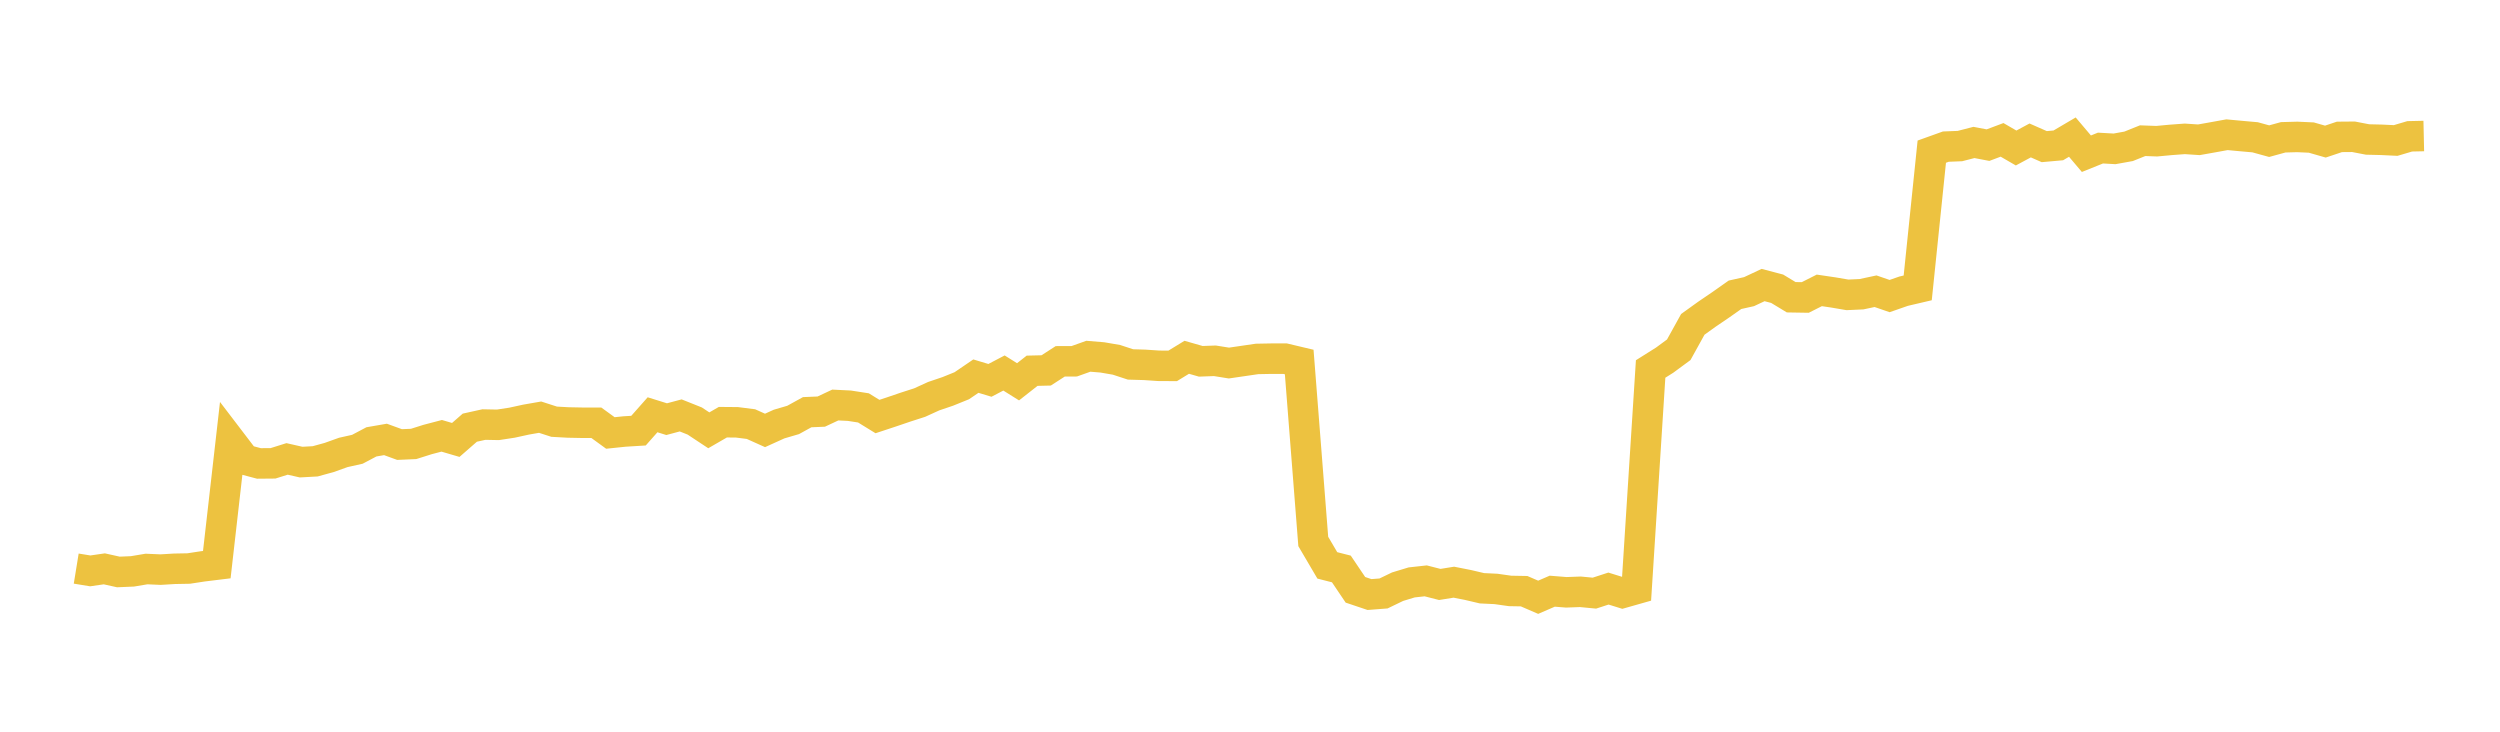 <svg width="164" height="48" xmlns="http://www.w3.org/2000/svg" xmlns:xlink="http://www.w3.org/1999/xlink"><path fill="none" stroke="rgb(237,194,64)" stroke-width="2" d="M5,37.3L5.922,37.45L6.844,37.316L7.766,37.521L8.689,37.482L9.611,37.327L10.533,37.367L11.455,37.312L12.377,37.295L13.299,37.154L14.222,37.041L15.144,28.95L16.066,30.158L16.988,30.402L17.91,30.394L18.832,30.105L19.754,30.314L20.677,30.263L21.599,30.009L22.521,29.679L23.443,29.473L24.365,28.986L25.287,28.826L26.21,29.162L27.132,29.122L28.054,28.831L28.976,28.589L29.898,28.86L30.82,28.055L31.743,27.851L32.665,27.869L33.587,27.728L34.509,27.527L35.431,27.366L36.353,27.664L37.275,27.715L38.198,27.733L39.12,27.733L40.042,28.403L40.964,28.307L41.886,28.25L42.808,27.209L43.731,27.497L44.653,27.251L45.575,27.619L46.497,28.229L47.419,27.696L48.341,27.704L49.263,27.821L50.186,28.236L51.108,27.818L52.03,27.548L52.952,27.04L53.874,27.001L54.796,26.569L55.719,26.615L56.641,26.758L57.563,27.325L58.485,27.02L59.407,26.706L60.329,26.409L61.251,25.989L62.174,25.676L63.096,25.303L64.018,24.674L64.94,24.952L65.862,24.469L66.784,25.046L67.707,24.321L68.629,24.299L69.551,23.703L70.473,23.699L71.395,23.37L72.317,23.446L73.24,23.605L74.162,23.907L75.084,23.934L76.006,23.996L76.928,24.002L77.85,23.438L78.772,23.702L79.695,23.668L80.617,23.816L81.539,23.681L82.461,23.546L83.383,23.529L84.305,23.529L85.228,23.748L86.15,35.52L87.072,37.089L87.994,37.324L88.916,38.692L89.838,39.002L90.76,38.931L91.683,38.486L92.605,38.206L93.527,38.104L94.449,38.34L95.371,38.191L96.293,38.373L97.216,38.59L98.138,38.634L99.06,38.765L99.982,38.782L100.904,39.181L101.826,38.782L102.749,38.856L103.671,38.822L104.593,38.91L105.515,38.61L106.437,38.896L107.359,38.634L108.281,24.205L109.204,23.624L110.126,22.945L111.048,21.278L111.97,20.615L112.892,19.988L113.814,19.338L114.737,19.132L115.659,18.699L116.581,18.941L117.503,19.499L118.425,19.514L119.347,19.049L120.269,19.185L121.192,19.343L122.114,19.301L123.036,19.104L123.958,19.422L124.88,19.101L125.802,18.885L126.725,9.949L127.647,9.618L128.569,9.582L129.491,9.345L130.413,9.521L131.335,9.175L132.257,9.709L133.18,9.213L134.102,9.619L135.024,9.537L135.946,8.994L136.868,10.084L137.79,9.713L138.713,9.765L139.635,9.599L140.557,9.229L141.479,9.263L142.401,9.177L143.323,9.109L144.246,9.17L145.168,9.006L146.09,8.838L147.012,8.924L147.934,9.006L148.856,9.26L149.778,9.007L150.701,8.982L151.623,9.024L152.545,9.289L153.467,8.98L154.389,8.972L155.311,9.15L156.234,9.172L157.156,9.216L158.078,8.943L159,8.923"></path></svg>